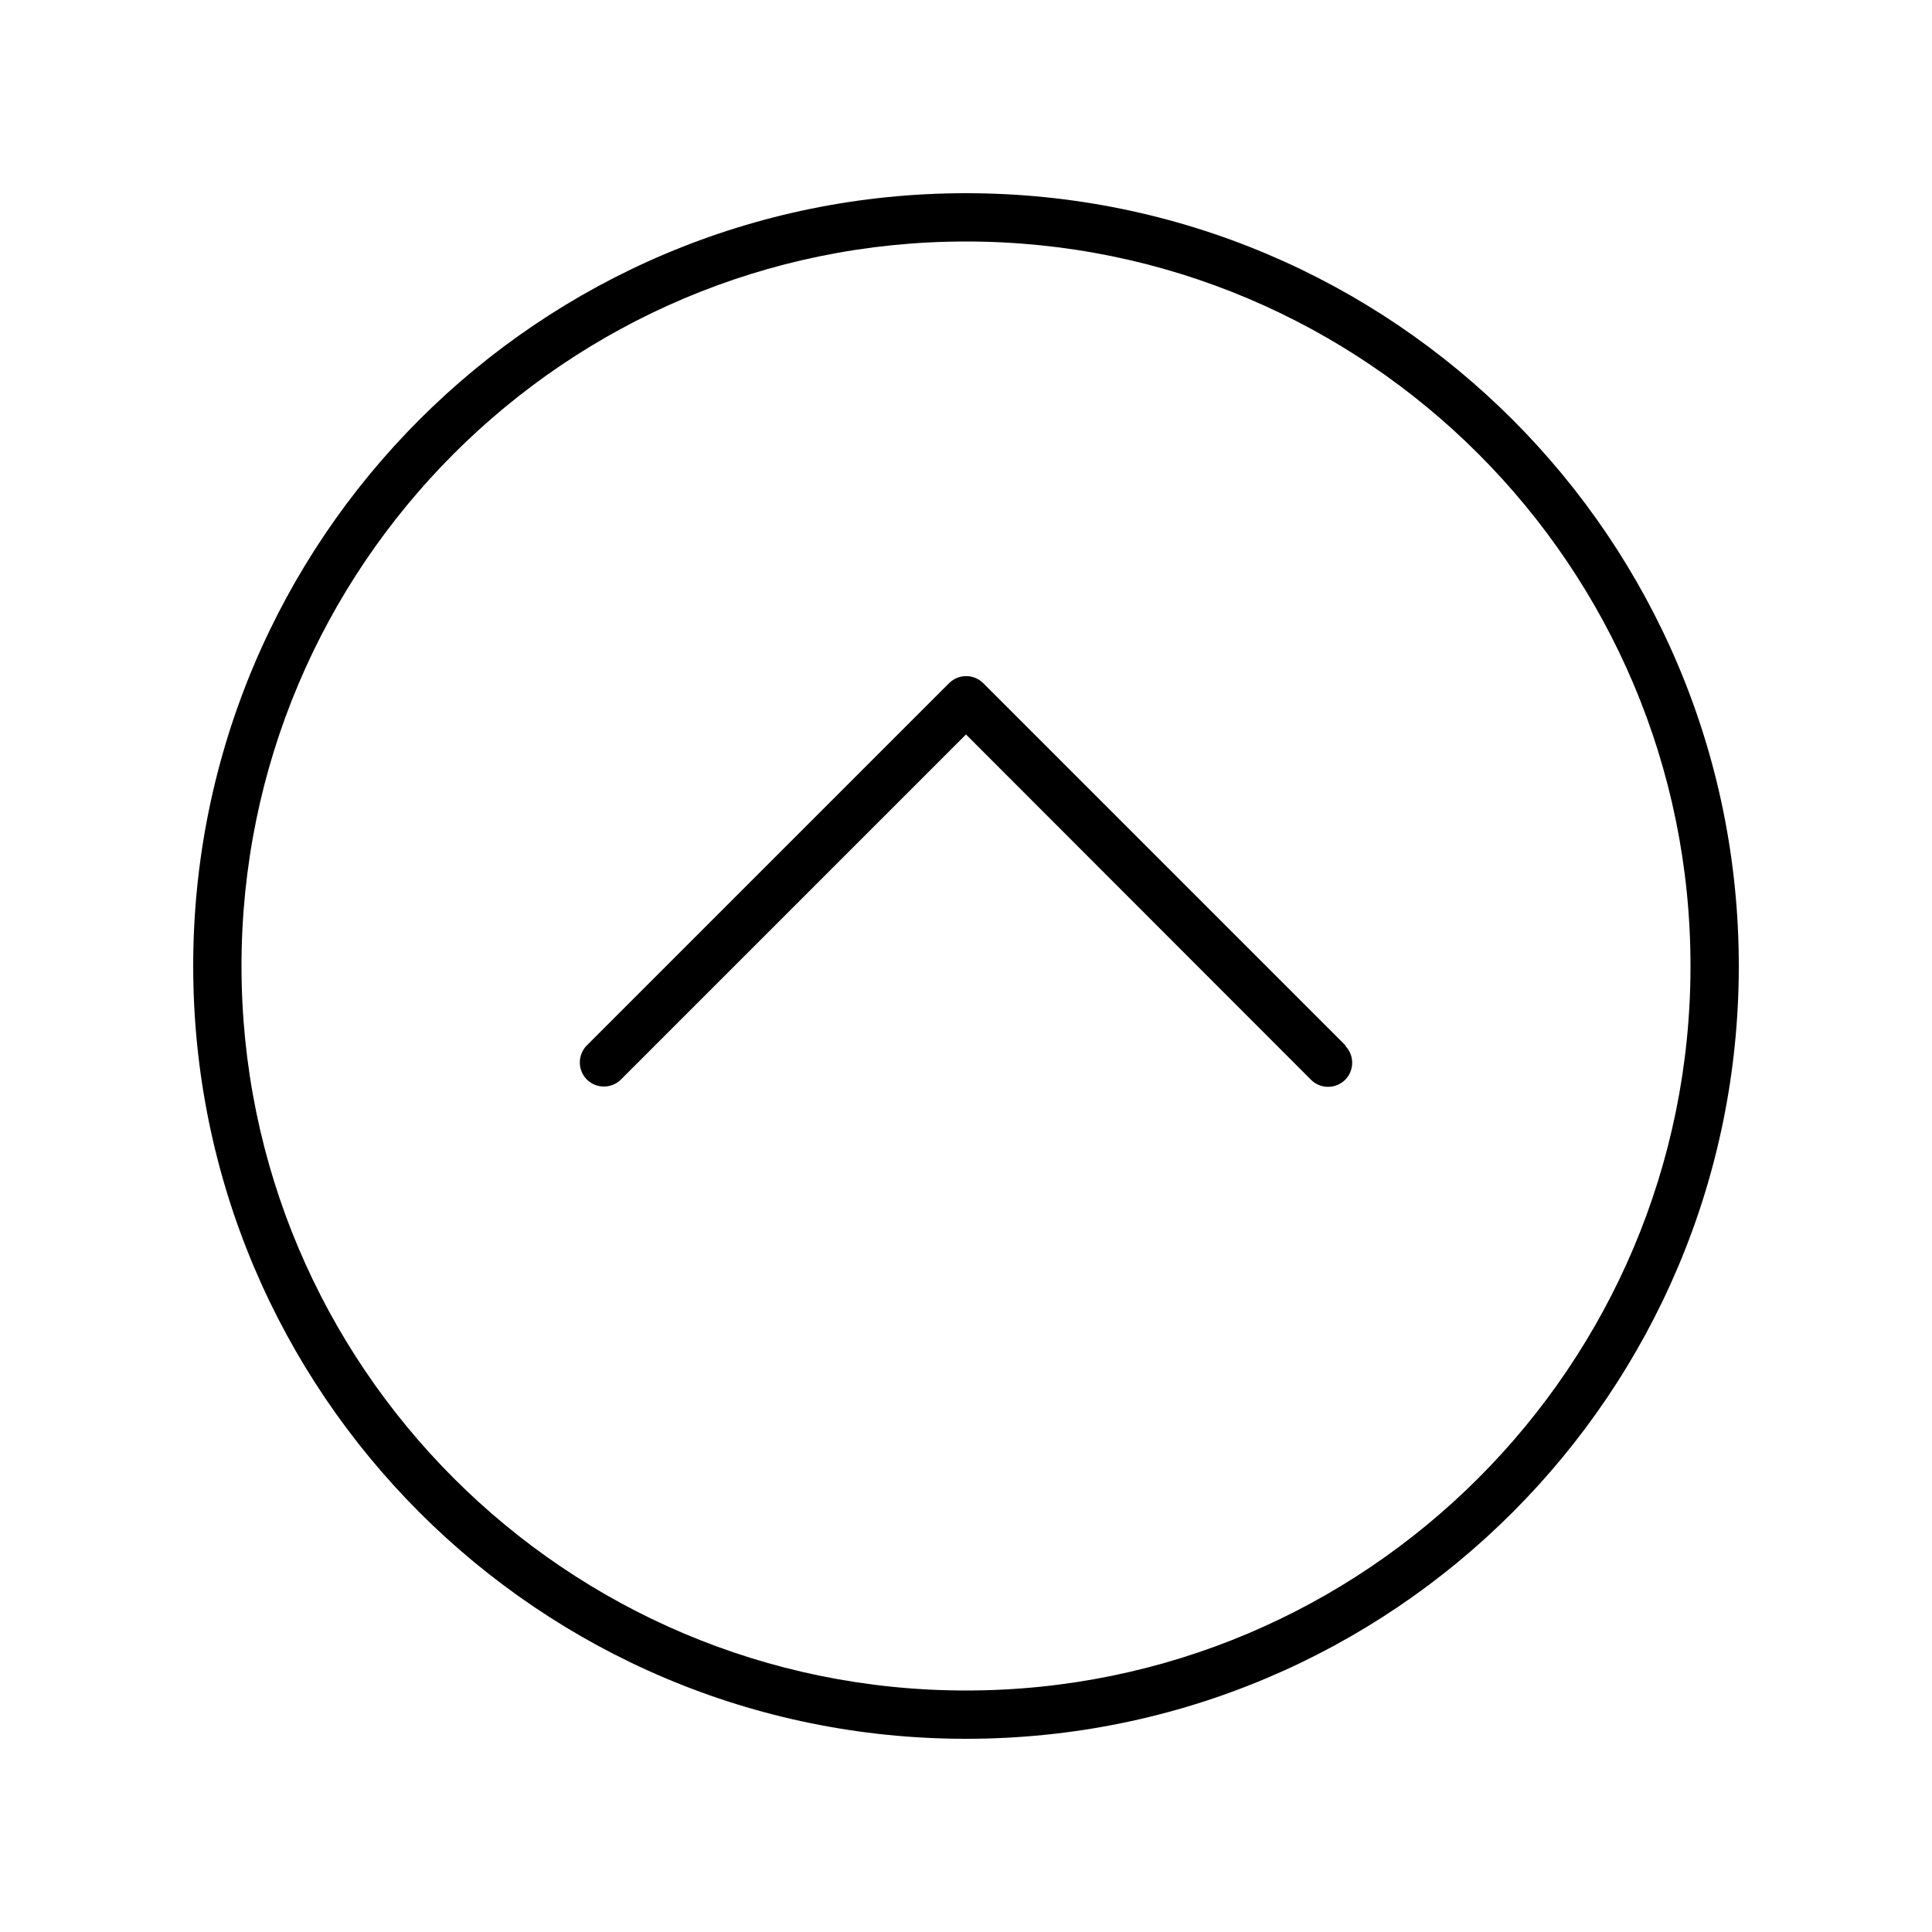 <svg xmlns="http://www.w3.org/2000/svg" viewBox="0 0 640 640"><!--! Font Awesome Pro 7.1.0 by @fontawesome - https://fontawesome.com License - https://fontawesome.com/license (Commercial License) Copyright 2025 Fonticons, Inc. --><path fill="currentColor" d="M320 80C452.5 80 560 187.5 560 320C560 452.5 452.5 560 320 560C187.5 560 80 452.5 80 320C80 187.5 187.5 80 320 80zM320 576C461.4 576 576 461.4 576 320C576 178.6 461.4 64 320 64C178.6 64 64 178.6 64 320C64 461.4 178.6 576 320 576zM445.7 346.3L325.7 226.3C322.6 223.2 317.5 223.2 314.4 226.3L194.4 346.3C191.3 349.4 191.3 354.5 194.4 357.6C197.5 360.7 202.6 360.7 205.7 357.6L320 243.3L434.3 357.7C437.4 360.8 442.5 360.8 445.6 357.7C448.7 354.6 448.7 349.5 445.6 346.4z"/></svg>
